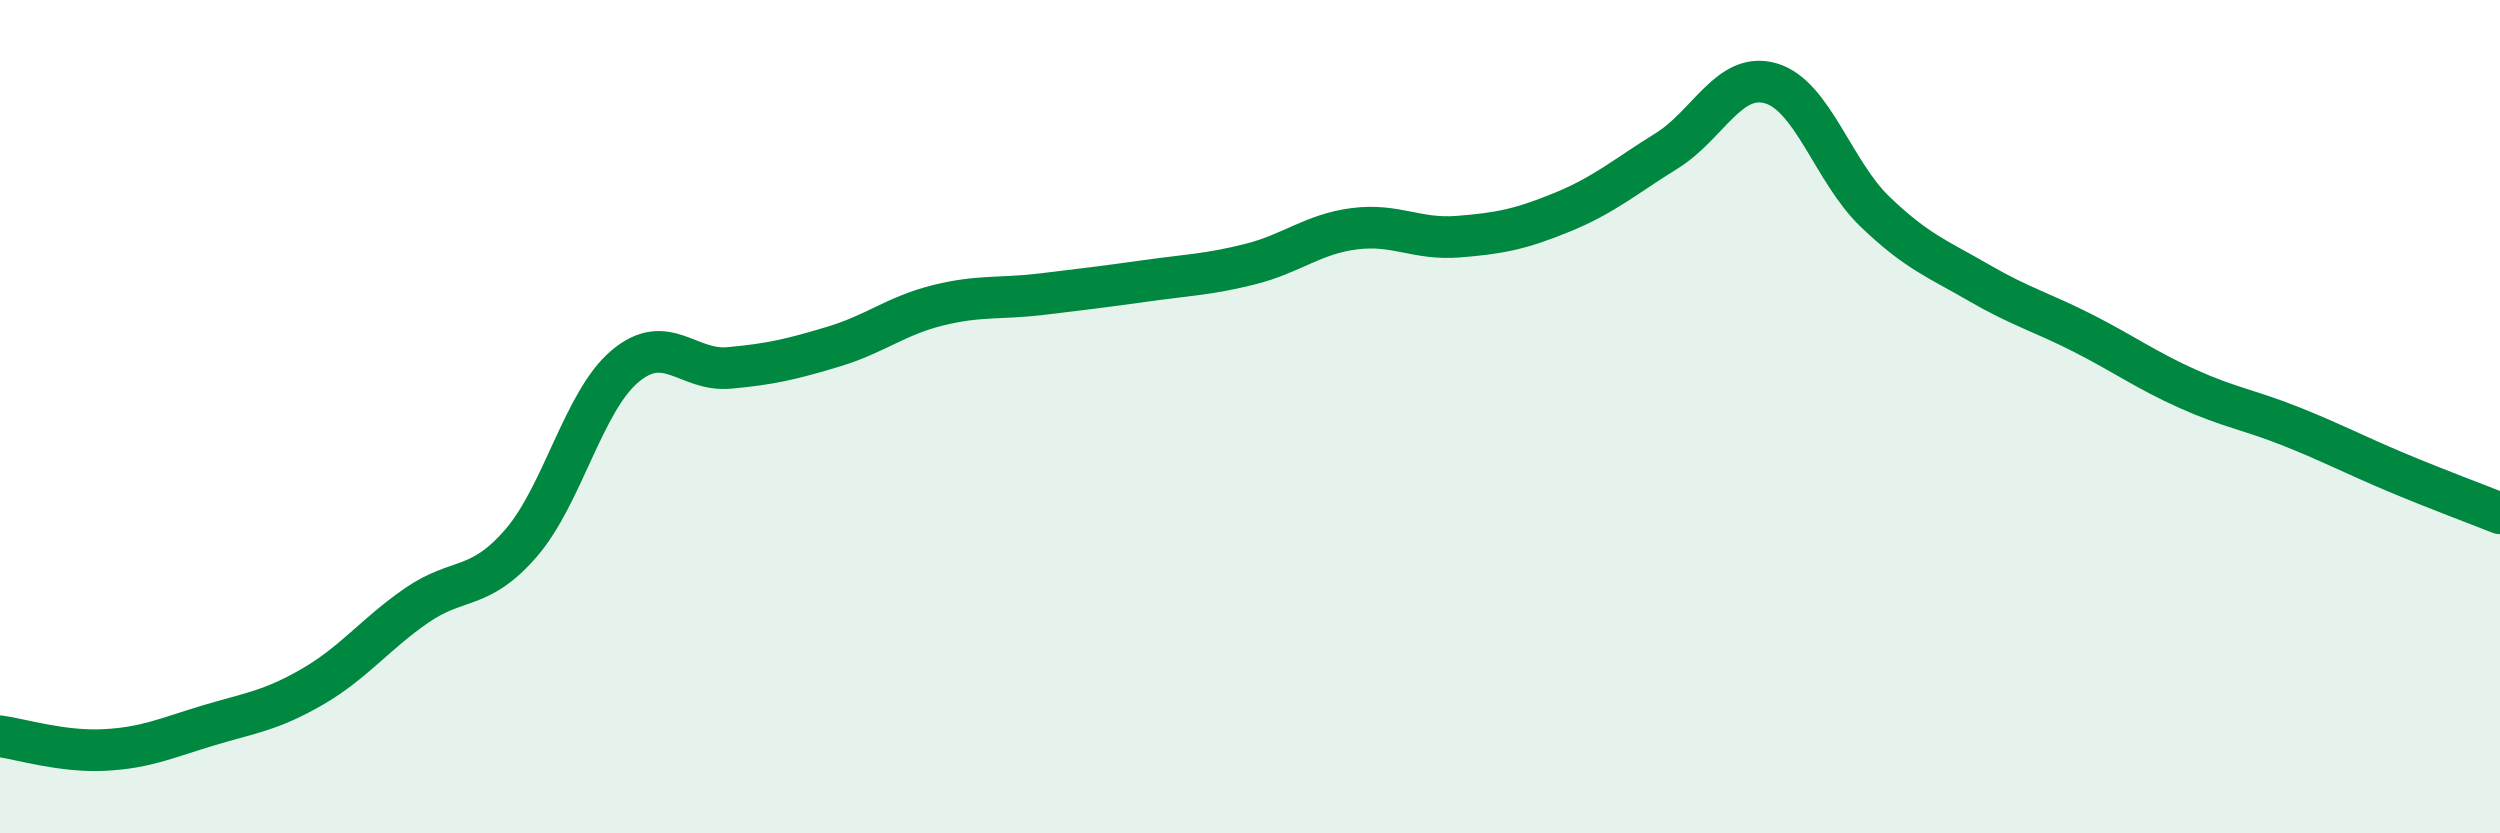 
    <svg width="60" height="20" viewBox="0 0 60 20" xmlns="http://www.w3.org/2000/svg">
      <path
        d="M 0,17.67 C 0.5,17.74 1.5,18.05 2.5,18 C 3.5,17.95 4,17.71 5,17.41 C 6,17.11 6.5,17.06 7.5,16.48 C 8.5,15.9 9,15.22 10,14.53 C 11,13.84 11.5,14.19 12.5,13.04 C 13.5,11.89 14,9.63 15,8.79 C 16,7.95 16.5,8.92 17.5,8.83 C 18.5,8.74 19,8.62 20,8.32 C 21,8.02 21.5,7.58 22.5,7.33 C 23.5,7.08 24,7.18 25,7.06 C 26,6.94 26.5,6.88 27.5,6.74 C 28.5,6.6 29,6.59 30,6.34 C 31,6.09 31.5,5.62 32.5,5.49 C 33.5,5.36 34,5.76 35,5.68 C 36,5.6 36.5,5.5 37.5,5.09 C 38.5,4.68 39,4.24 40,3.62 C 41,3 41.5,1.71 42.5,2 C 43.5,2.29 44,4.12 45,5.08 C 46,6.04 46.5,6.21 47.5,6.79 C 48.5,7.37 49,7.49 50,8 C 51,8.51 51.5,8.88 52.5,9.33 C 53.5,9.78 54,9.84 55,10.24 C 56,10.64 56.5,10.91 57.5,11.33 C 58.5,11.75 59.5,12.12 60,12.32L60 20L0 20Z"
        fill="#008740"
        opacity="0.1"
        stroke-linecap="round"
        stroke-linejoin="round"
      />
      <path
        d="M 0,17.67 C 0.5,17.74 1.5,18.05 2.5,18 C 3.5,17.95 4,17.71 5,17.41 C 6,17.11 6.5,17.06 7.5,16.48 C 8.5,15.9 9,15.22 10,14.53 C 11,13.84 11.5,14.19 12.5,13.04 C 13.5,11.89 14,9.63 15,8.79 C 16,7.95 16.5,8.92 17.5,8.83 C 18.5,8.74 19,8.62 20,8.32 C 21,8.02 21.5,7.58 22.5,7.33 C 23.5,7.08 24,7.18 25,7.06 C 26,6.94 26.5,6.88 27.5,6.74 C 28.5,6.6 29,6.59 30,6.34 C 31,6.09 31.5,5.62 32.5,5.49 C 33.5,5.36 34,5.76 35,5.68 C 36,5.6 36.5,5.5 37.5,5.09 C 38.5,4.68 39,4.24 40,3.62 C 41,3 41.5,1.71 42.5,2 C 43.5,2.29 44,4.12 45,5.08 C 46,6.04 46.5,6.21 47.5,6.79 C 48.5,7.37 49,7.49 50,8 C 51,8.51 51.5,8.88 52.5,9.33 C 53.5,9.78 54,9.84 55,10.24 C 56,10.64 56.5,10.91 57.5,11.33 C 58.5,11.75 59.5,12.12 60,12.32"
        stroke="#008740"
        stroke-width="1"
        fill="none"
        stroke-linecap="round"
        stroke-linejoin="round"
      />
    </svg>
  